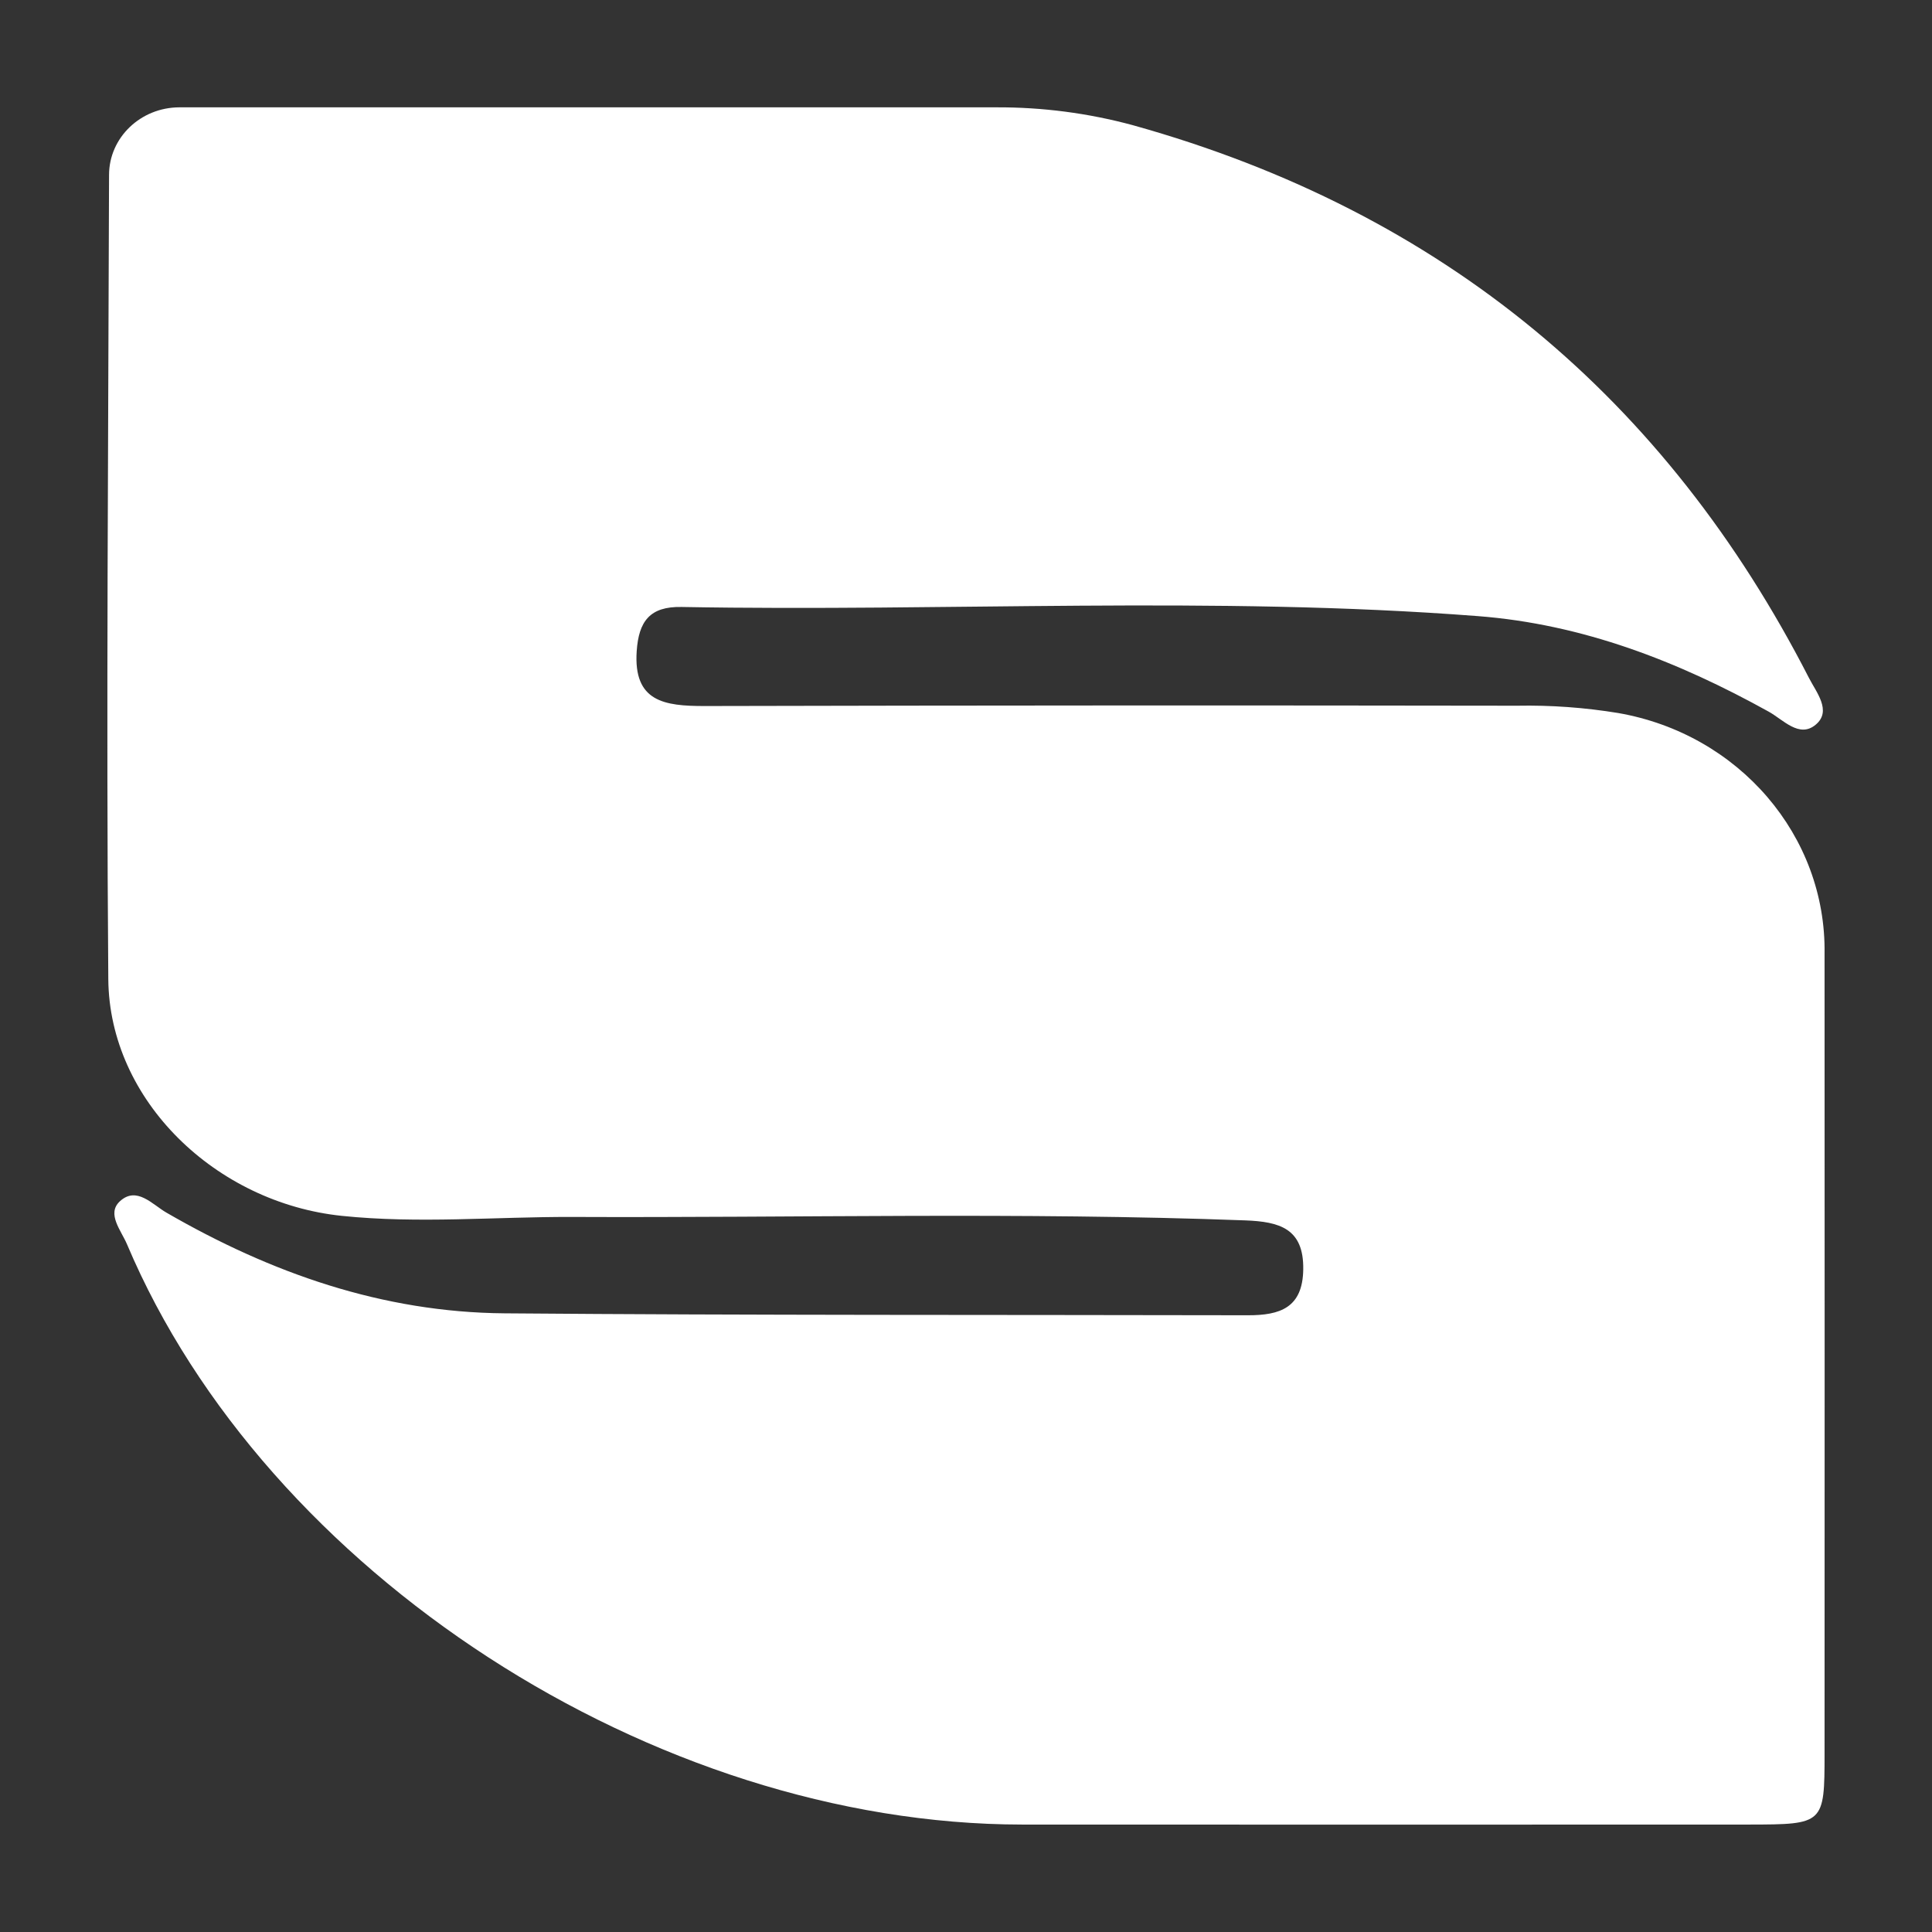 <svg width="18" height="18" viewBox="0 0 18 18" fill="none" xmlns="http://www.w3.org/2000/svg">
<rect x="0" y="0" width="18" height="18" fill="#333333" stroke="none"/>
<path d="M1.671 1H9.28C9.711 0.998 10.139 1.054 10.553 1.166L10.56 1.168C13.454 1.976 15.525 3.724 16.853 6.315C16.921 6.449 17.07 6.624 16.916 6.752C16.763 6.88 16.614 6.705 16.478 6.63C15.634 6.162 14.746 5.815 13.767 5.74C11.297 5.55 8.822 5.7 6.35 5.655C6.054 5.649 5.951 5.789 5.932 6.066C5.9 6.539 6.191 6.578 6.564 6.578C9.088 6.572 11.611 6.571 14.135 6.575C14.45 6.569 14.765 6.592 15.076 6.643C16.202 6.839 17.015 7.787 16.999 8.885C17 11.368 17 13.852 16.999 16.336C16.999 16.994 16.993 16.998 16.297 16.999C14.039 17 11.781 17 9.523 16.999C6.093 16.997 2.477 14.653 1.183 11.592C1.129 11.464 0.992 11.309 1.116 11.193C1.273 11.047 1.42 11.223 1.551 11.298C2.523 11.86 3.562 12.227 4.702 12.236C7.009 12.255 9.318 12.249 11.625 12.254C11.928 12.255 12.137 12.183 12.142 11.827C12.148 11.446 11.922 11.382 11.601 11.37C9.509 11.292 7.417 11.347 5.326 11.338C4.613 11.336 3.9 11.402 3.186 11.328C2.013 11.207 1.018 10.254 1.009 9.122C0.989 6.625 1.009 4.127 1.016 1.63C1.016 1.283 1.309 1.001 1.671 1Z" fill="white"/>
</svg>

